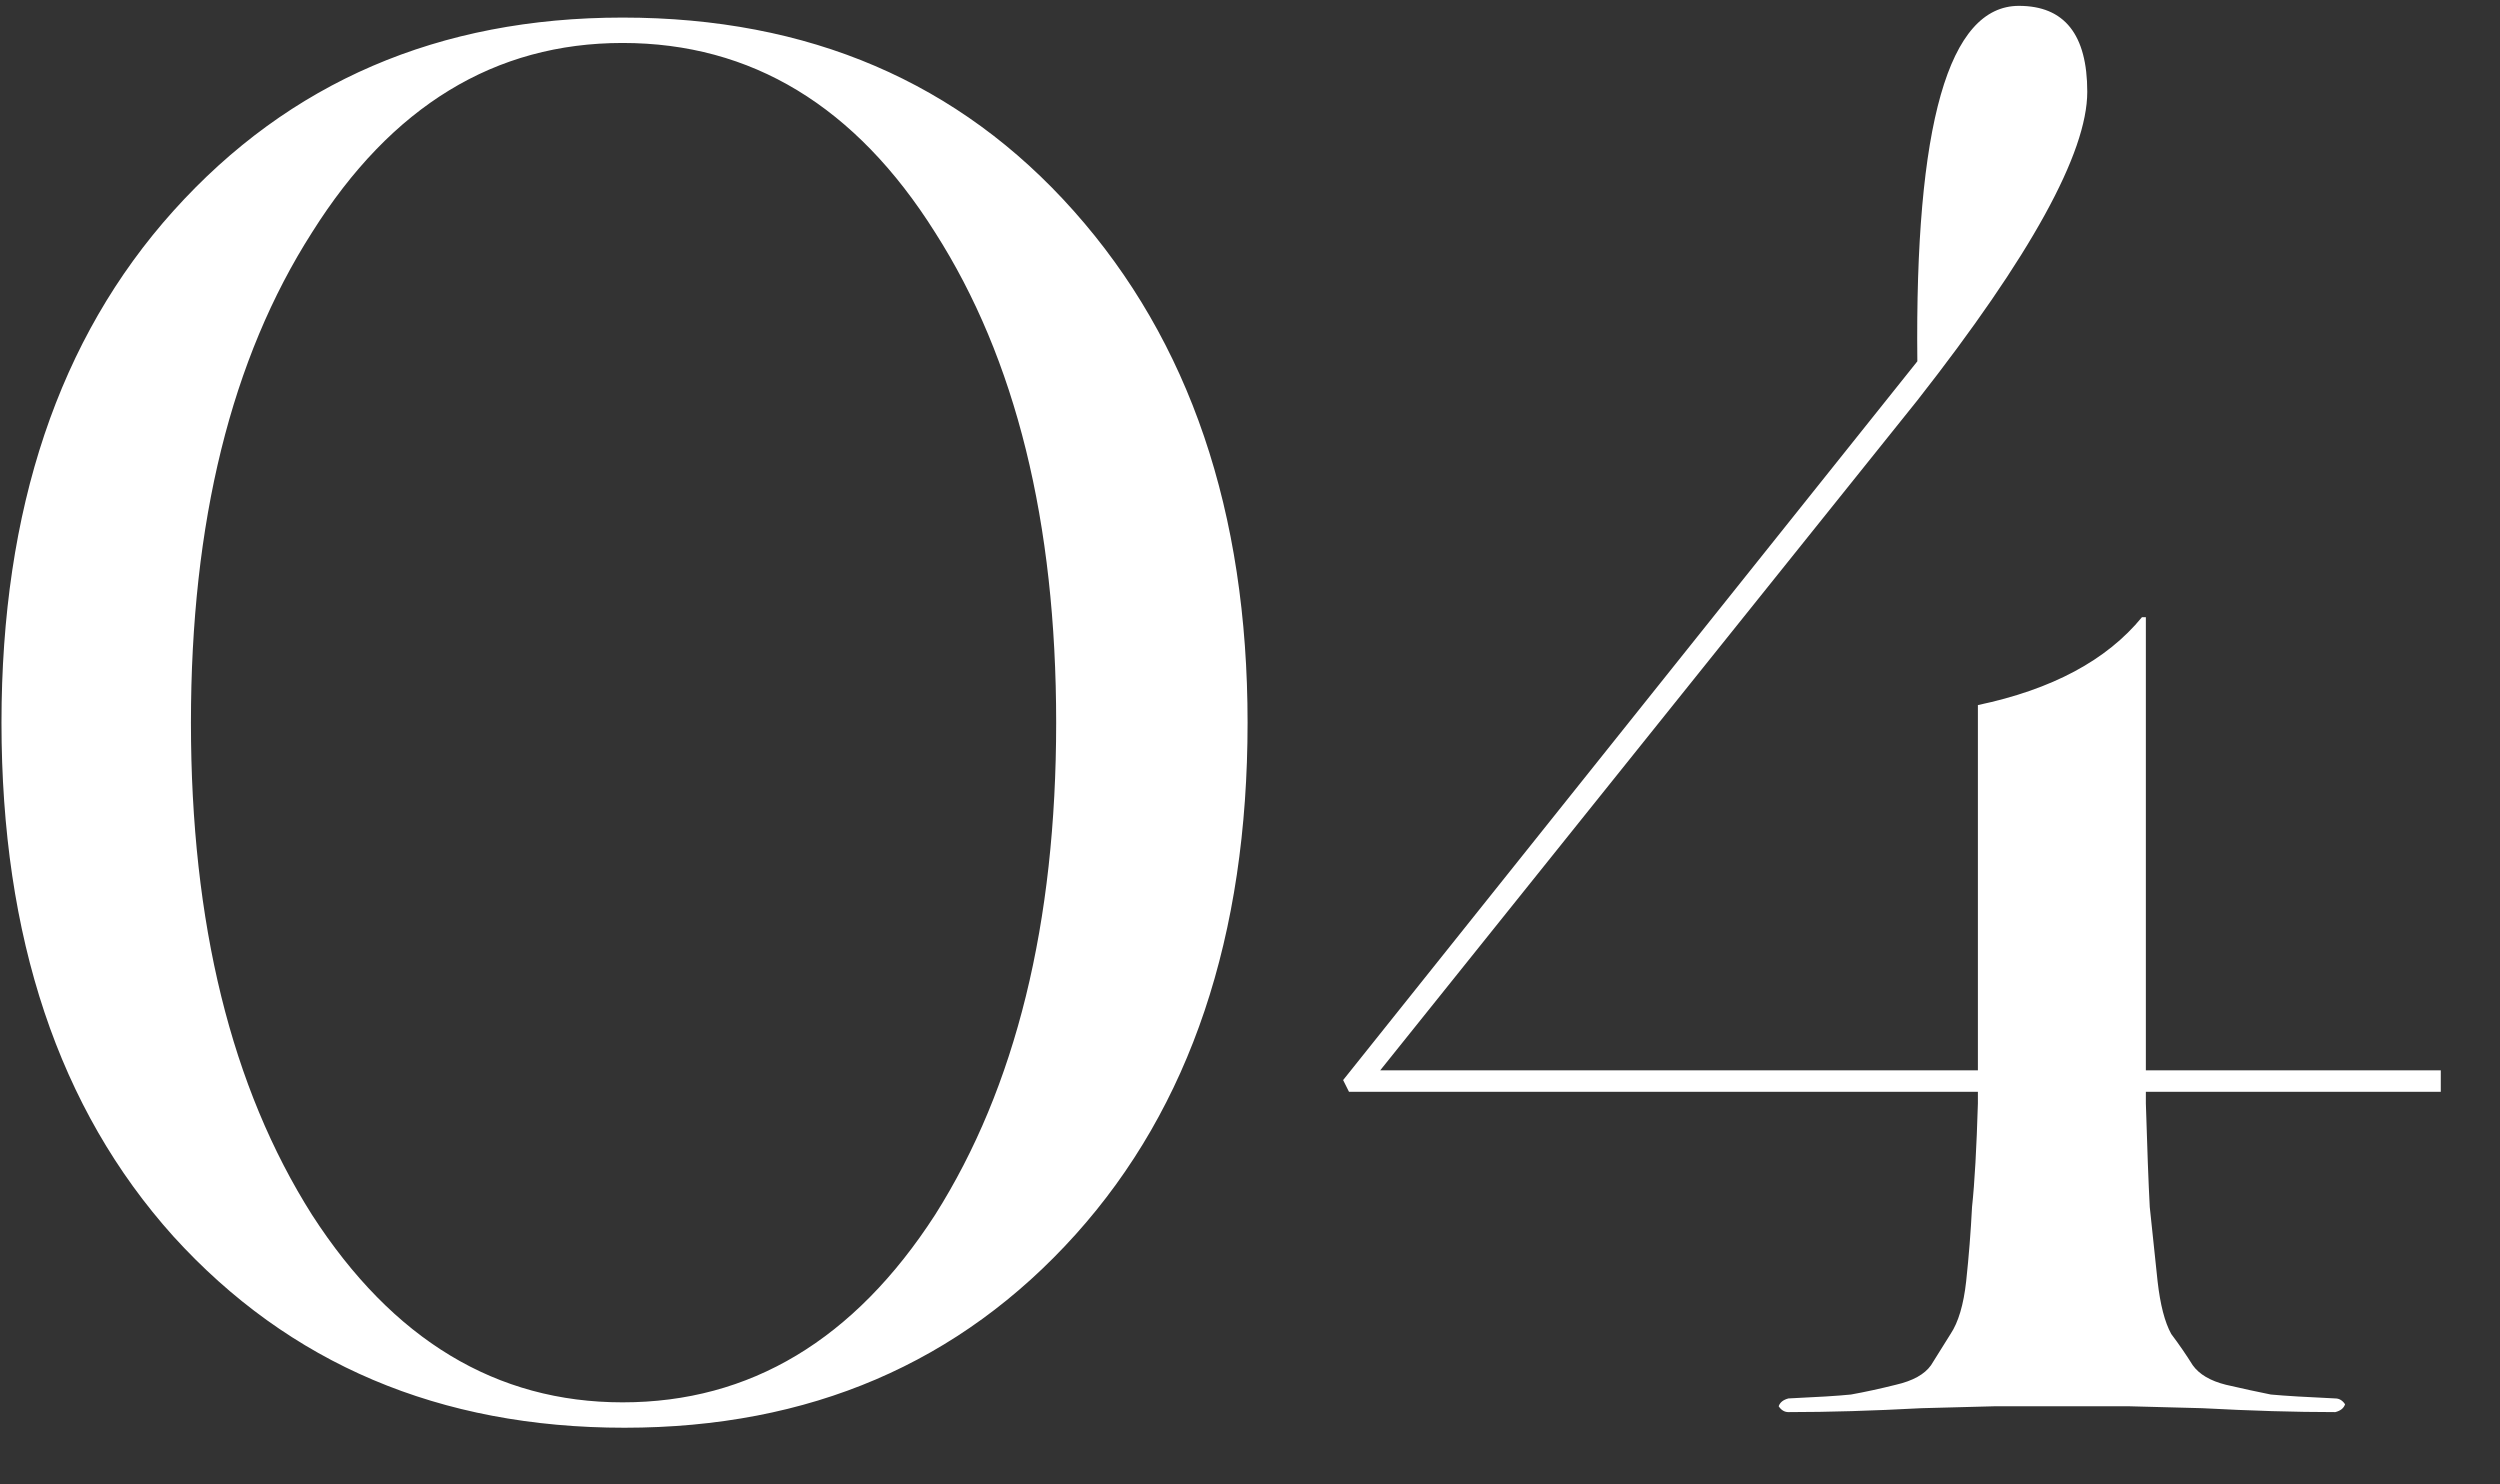 <?xml version="1.0" encoding="UTF-8"?> <svg xmlns="http://www.w3.org/2000/svg" width="32" height="19" viewBox="0 0 32 19" fill="none"><rect x="0" y="0" width="32" height="19" fill="#333333" stroke="none"/><path d="M0.019 9.25C0.019 6.517 0.752 4.333 2.219 2.7C3.702 1.05 5.619 0.225 7.969 0.225C10.352 0.225 12.277 1.05 13.744 2.7C15.227 4.367 15.969 6.55 15.969 9.25C15.969 11.983 15.235 14.167 13.769 15.8C12.285 17.45 10.36 18.275 7.994 18.275C5.627 18.275 3.702 17.458 2.219 15.825C0.752 14.192 0.019 12 0.019 9.25ZM7.969 17.95C9.602 17.95 10.935 17.15 11.969 15.55C13.002 13.917 13.519 11.817 13.519 9.25C13.519 6.683 13.002 4.592 11.969 2.975C10.952 1.358 9.619 0.55 7.969 0.55C6.335 0.55 5.01 1.358 3.994 2.975C2.96 4.592 2.444 6.683 2.444 9.25C2.444 11.817 2.96 13.917 3.994 15.55C5.027 17.15 6.352 17.95 7.969 17.95ZM27.242 18H25.542C25.526 18 25.209 18.008 24.592 18.025C23.976 18.058 23.409 18.075 22.892 18.075C22.842 18.075 22.8 18.05 22.767 18C22.784 17.95 22.826 17.917 22.892 17.9C23.259 17.883 23.526 17.867 23.692 17.85C23.875 17.817 24.067 17.775 24.267 17.725C24.484 17.675 24.634 17.592 24.717 17.475C24.8 17.342 24.884 17.208 24.967 17.075C25.067 16.925 25.134 16.7 25.167 16.4C25.201 16.083 25.226 15.767 25.242 15.45C25.276 15.133 25.3 14.692 25.317 14.125V13.975H17.267L17.192 13.825L24.542 4.625C24.509 1.592 24.942 0.075 25.842 0.075C26.425 0.075 26.717 0.442 26.717 1.175C26.717 1.958 25.992 3.275 24.542 5.125L17.667 13.7H25.317V9.025C26.267 8.825 26.967 8.45 27.417 7.9H27.467V13.7H31.242V13.975H27.467V14.125C27.484 14.692 27.5 15.133 27.517 15.45C27.55 15.767 27.584 16.083 27.617 16.4C27.651 16.7 27.709 16.925 27.792 17.075C27.892 17.208 27.984 17.342 28.067 17.475C28.151 17.592 28.292 17.675 28.492 17.725C28.709 17.775 28.901 17.817 29.067 17.85C29.25 17.867 29.526 17.883 29.892 17.9C29.942 17.9 29.984 17.925 30.017 17.975C30 18.025 29.959 18.058 29.892 18.075C29.375 18.075 28.809 18.058 28.192 18.025C27.576 18.008 27.259 18 27.242 18Z" fill="white"></path></svg> 